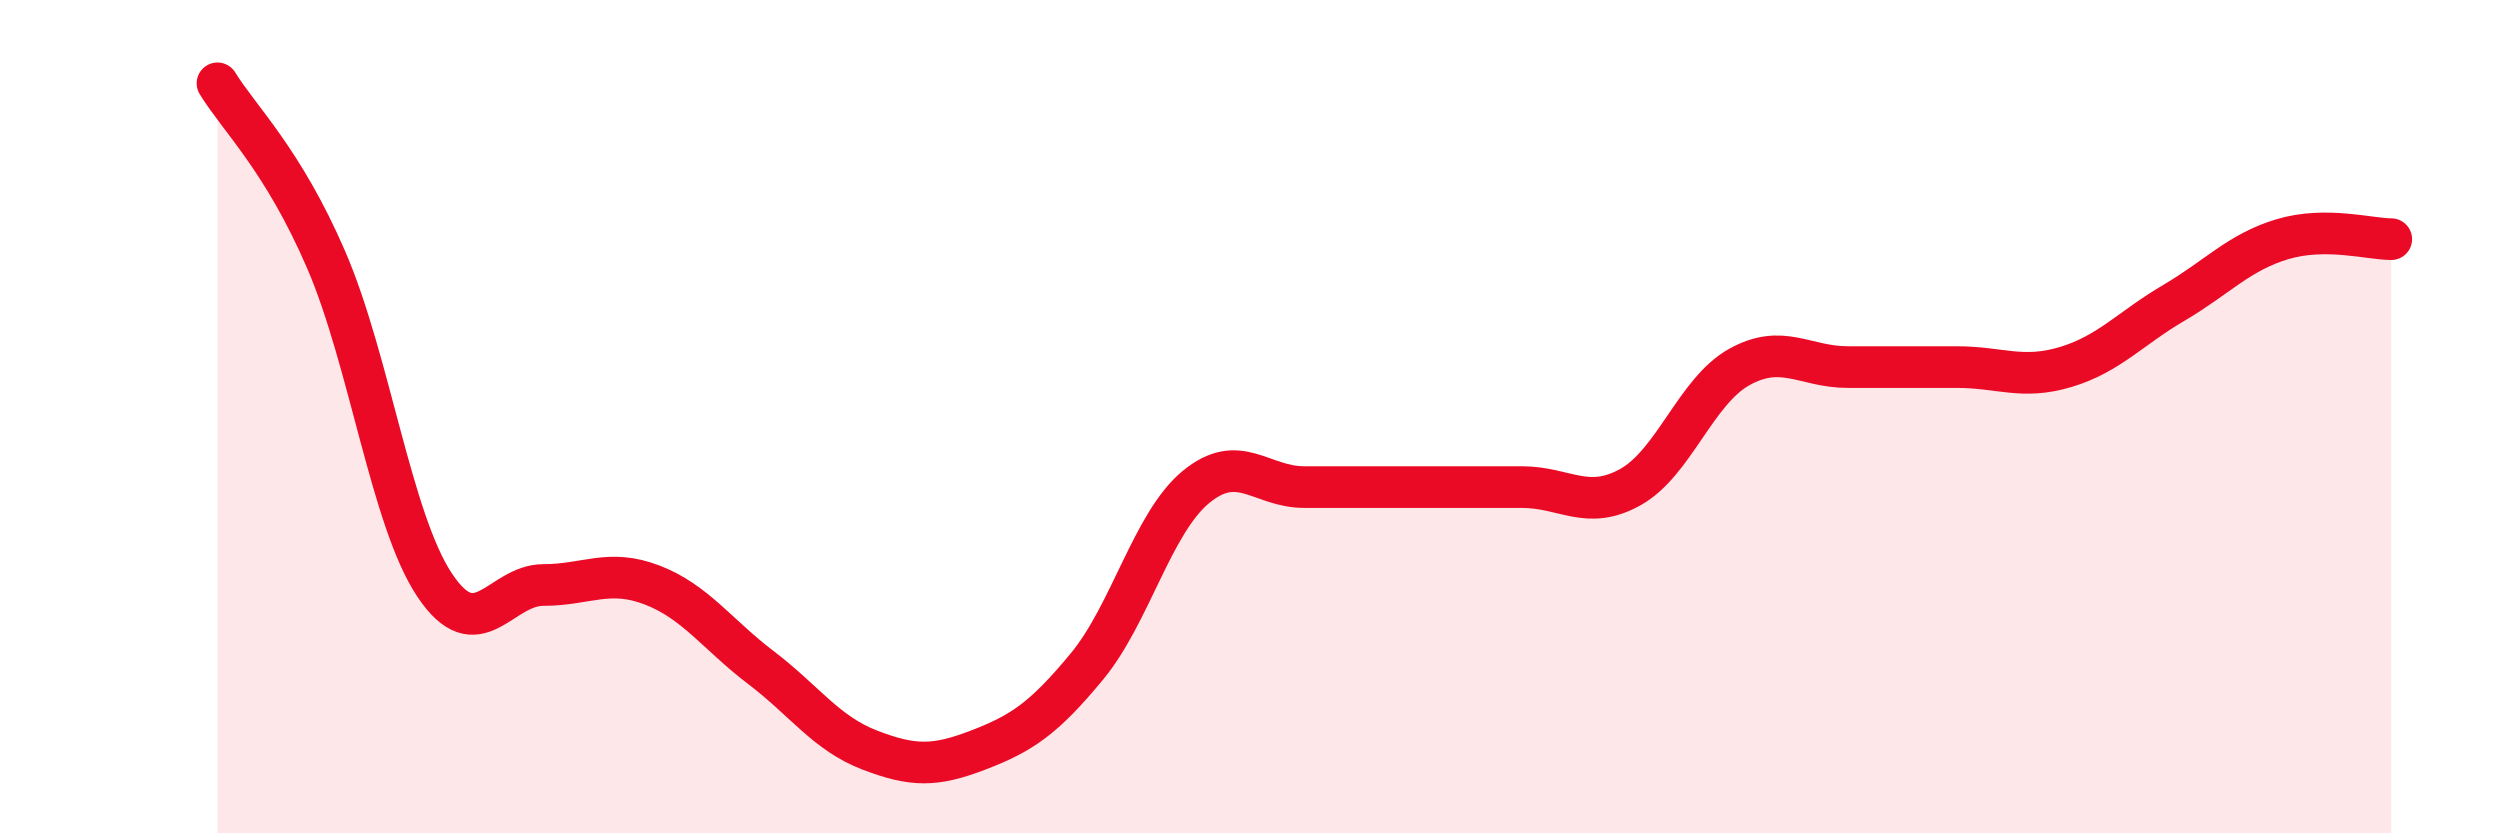 
    <svg width="60" height="20" viewBox="0 0 60 20" xmlns="http://www.w3.org/2000/svg">
      <path
        d="M 5.22,2 C 5.74,2.85 6.79,3.83 7.83,6.24 C 8.87,8.65 9.39,12.48 10.43,14.04 C 11.47,15.6 12,14.04 13.04,14.04 C 14.08,14.04 14.61,13.64 15.65,14.04 C 16.69,14.44 17.22,15.23 18.26,16.02 C 19.3,16.81 19.83,17.6 20.87,18 C 21.91,18.4 22.44,18.4 23.48,18 C 24.52,17.6 25.05,17.25 26.09,15.99 C 27.13,14.73 27.66,12.55 28.7,11.69 C 29.74,10.83 30.26,11.69 31.3,11.69 C 32.34,11.69 32.87,11.69 33.91,11.69 C 34.95,11.69 35.48,11.69 36.52,11.69 C 37.56,11.69 38.09,12.27 39.13,11.69 C 40.17,11.11 40.7,9.39 41.74,8.81 C 42.78,8.23 43.31,8.81 44.35,8.81 C 45.39,8.81 45.92,8.81 46.96,8.81 C 48,8.81 48.53,9.12 49.57,8.81 C 50.61,8.5 51.13,7.88 52.17,7.27 C 53.21,6.66 53.74,6.05 54.78,5.74 C 55.82,5.43 56.87,5.74 57.39,5.74L57.39 20L5.22 20Z"
        fill="#EB0A25"
        opacity="0.1"
        stroke-linecap="round"
        stroke-linejoin="round"
      />
      <path
        d="M 5.22,2 C 5.74,2.85 6.79,3.83 7.83,6.24 C 8.87,8.65 9.39,12.48 10.43,14.04 C 11.47,15.6 12,14.04 13.04,14.04 C 14.08,14.04 14.61,13.64 15.65,14.04 C 16.69,14.44 17.22,15.23 18.26,16.02 C 19.3,16.81 19.83,17.6 20.87,18 C 21.91,18.4 22.44,18.4 23.48,18 C 24.52,17.6 25.05,17.25 26.09,15.99 C 27.13,14.73 27.66,12.55 28.7,11.69 C 29.74,10.83 30.26,11.69 31.3,11.69 C 32.34,11.69 32.87,11.69 33.91,11.69 C 34.95,11.69 35.48,11.69 36.52,11.69 C 37.56,11.69 38.09,12.27 39.13,11.69 C 40.17,11.11 40.7,9.39 41.74,8.81 C 42.78,8.23 43.31,8.81 44.35,8.81 C 45.39,8.81 45.92,8.81 46.96,8.81 C 48,8.81 48.53,9.12 49.57,8.81 C 50.61,8.5 51.13,7.88 52.17,7.27 C 53.21,6.66 53.74,6.05 54.78,5.74 C 55.82,5.43 56.87,5.74 57.39,5.74"
        stroke="#EB0A25"
        stroke-width="1"
        fill="none"
        stroke-linecap="round"
        stroke-linejoin="round"
      />
    </svg>
  